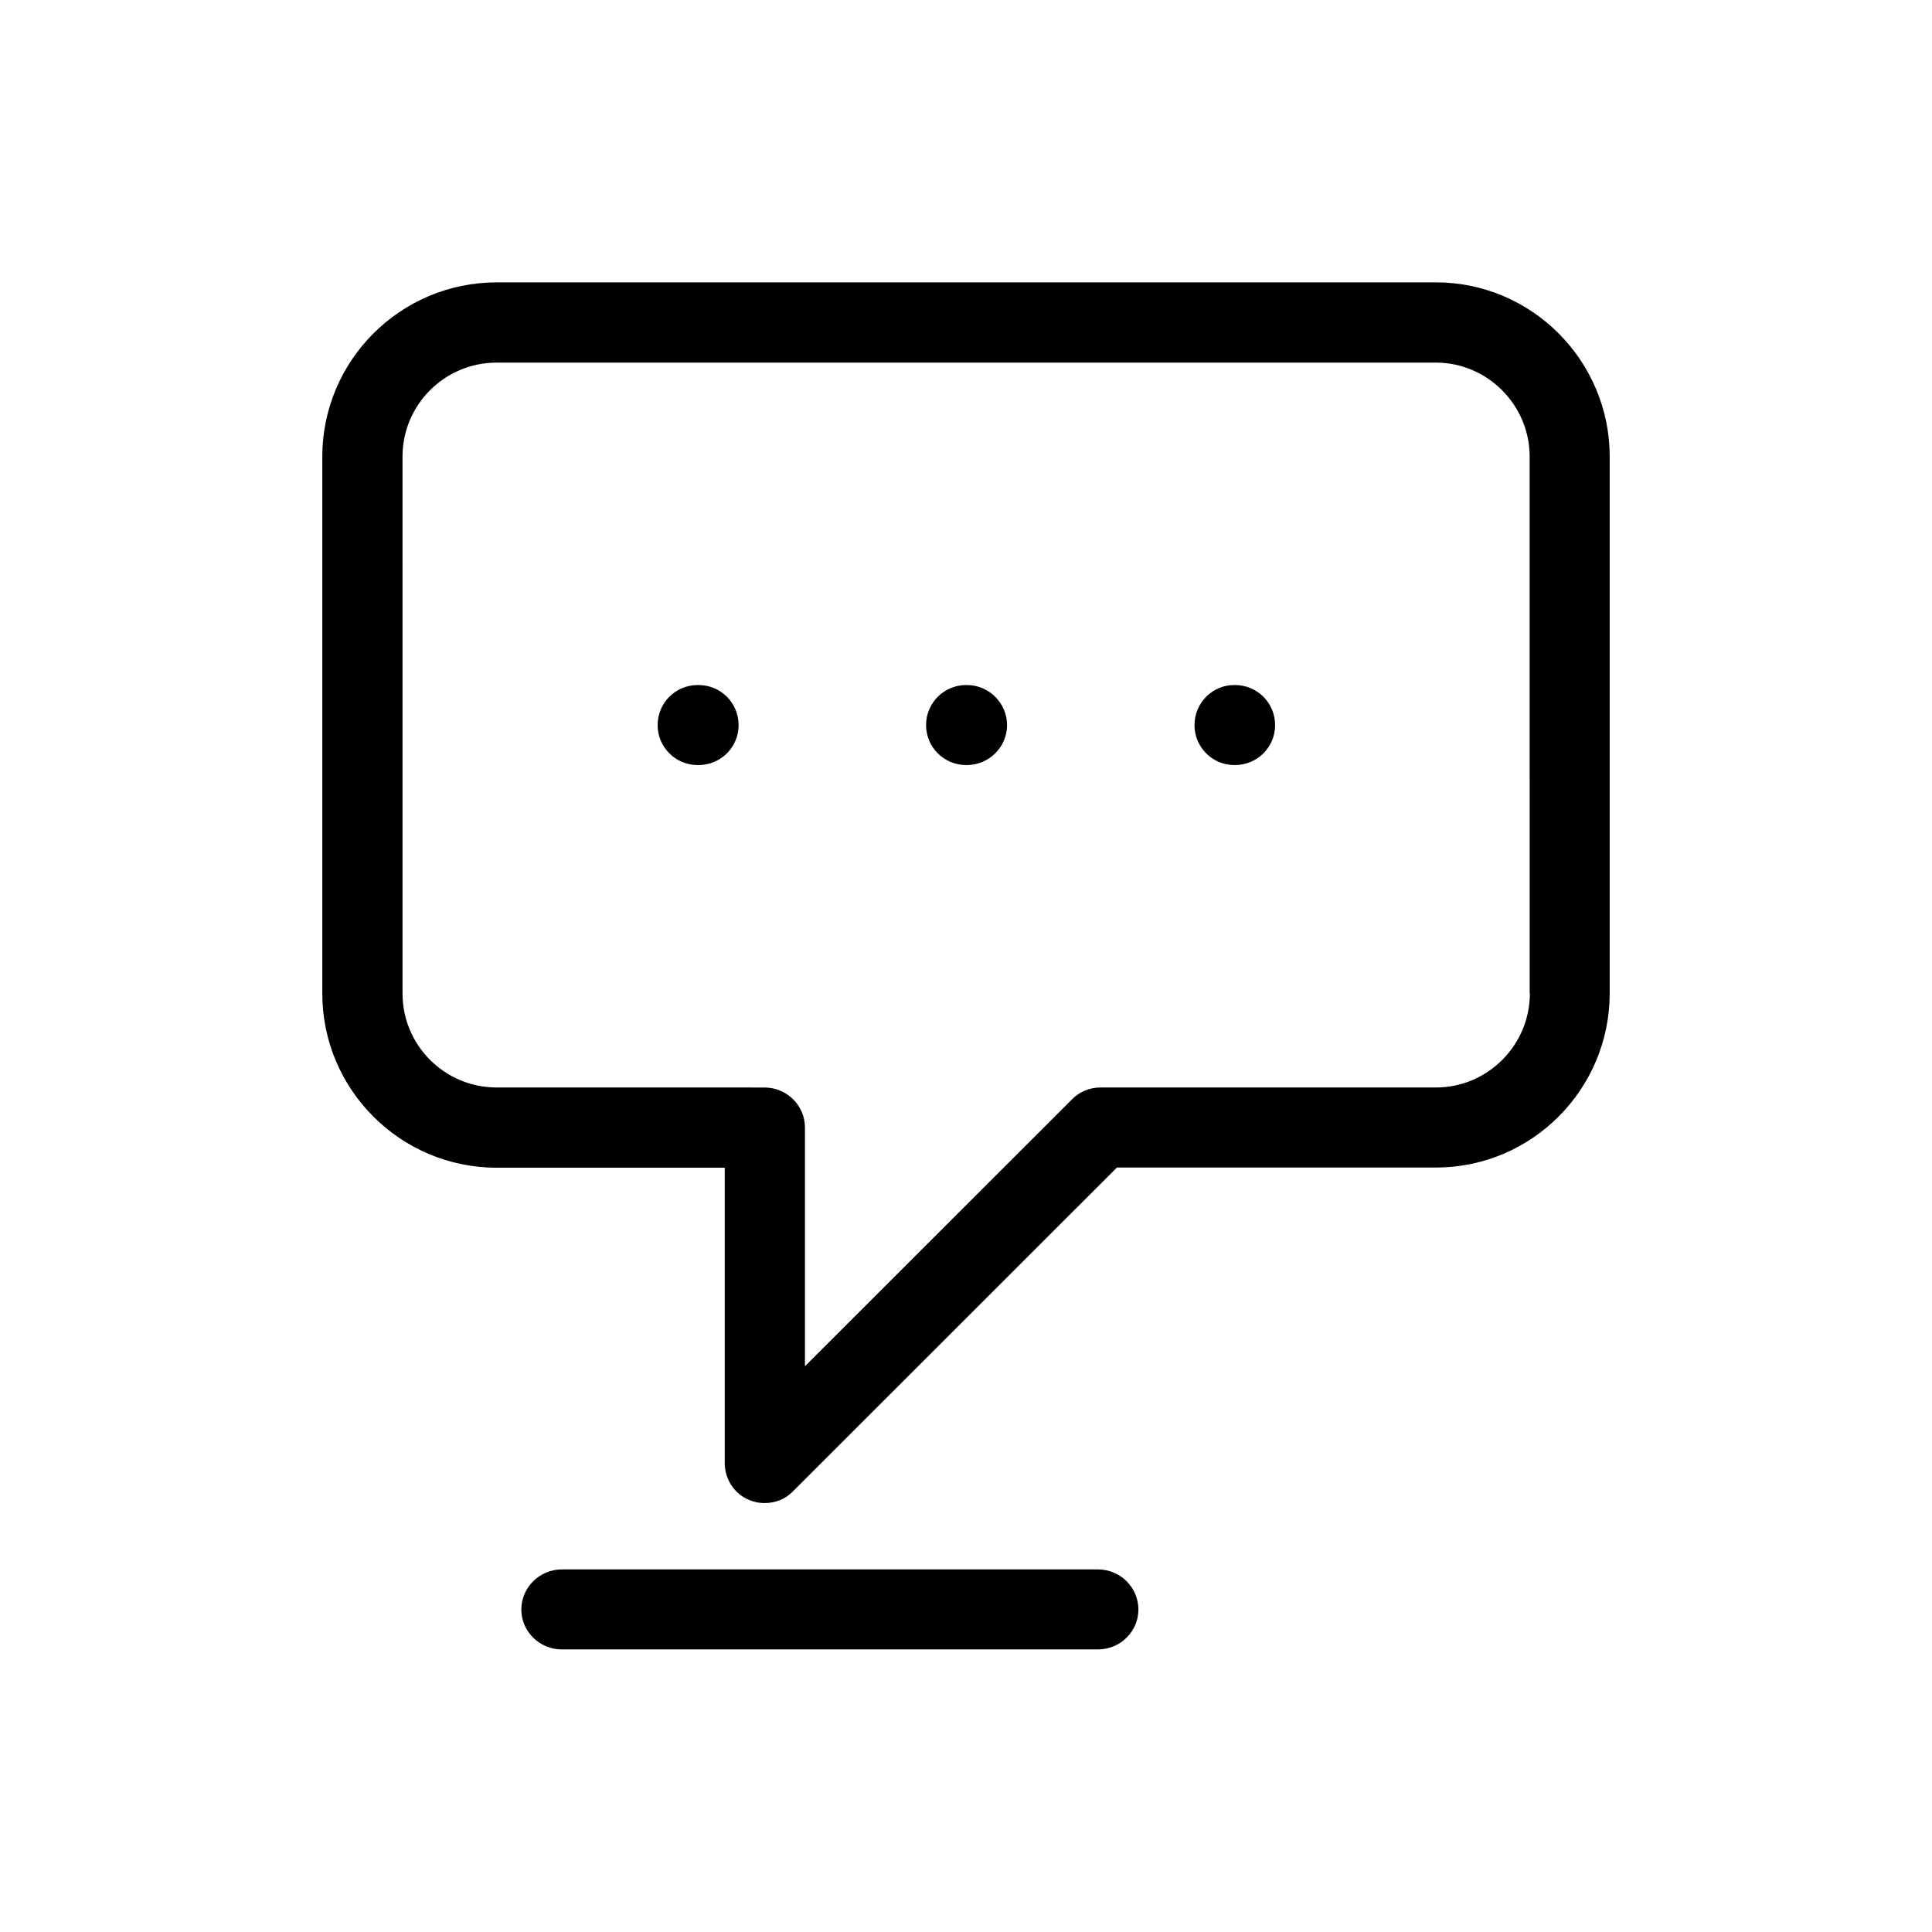 <?xml version="1.0" encoding="UTF-8"?>
<!-- Uploaded to: SVG Find, www.svgrepo.com, Generator: SVG Find Mixer Tools -->
<svg fill="#000000" width="800px" height="800px" version="1.1" viewBox="144 144 512 512" xmlns="http://www.w3.org/2000/svg">
 <g>
  <path d="m329.11 325.54h-0.203c-5.894 0-10.629 4.734-10.629 10.629 0 5.844 4.734 10.578 10.629 10.578h0.203c5.894 0 10.629-4.734 10.629-10.578 0-5.894-4.734-10.629-10.629-10.629z"/>
  <path d="m400.25 325.54h-0.199c-5.894 0-10.629 4.734-10.629 10.629 0 5.844 4.734 10.578 10.629 10.578h0.203c5.793 0 10.629-4.734 10.629-10.578-0.004-5.894-4.84-10.629-10.633-10.629z"/>
  <path d="m471.29 325.54h-0.203c-5.793 0-10.531 4.734-10.531 10.629 0 5.844 4.734 10.578 10.531 10.578h0.203c5.894 0 10.629-4.734 10.629-10.578 0-5.894-4.734-10.629-10.629-10.629z"/>
  <path d="m524.54 218.83h-248.88c-25.594 0-46.25 20.758-46.25 46.199v142.23c0 25.441 20.656 46.199 46.25 46.199h60.406v78.293c0 4.281 2.57 8.16 6.5 9.773 1.359 0.555 2.672 0.805 4.031 0.805 2.871 0 5.594-1.059 7.559-3.125l85.844-85.797h84.539c25.391 0 46.047-20.707 46.047-46.199l0.004-142.18c0-25.441-20.656-46.199-46.051-46.199zm24.891 188.43c0 13.754-11.234 24.938-24.887 24.938h-88.977c-2.769 0-5.492 1.109-7.457 3.125l-70.785 70.734v-63.227c0-5.894-4.836-10.629-10.73-10.629l-70.934-0.004c-13.855 0-24.988-11.184-24.988-24.938l-0.004-142.23c0-13.754 11.133-24.938 24.988-24.938h248.83c13.652 0 24.887 11.184 24.887 24.938l0.004 142.23z"/>
  <path d="m434.96 559.91h-142.07c-5.894 0-10.73 4.785-10.73 10.629s4.836 10.578 10.73 10.578h142.07c5.894 0 10.73-4.734 10.73-10.578 0-5.84-4.789-10.629-10.73-10.629z"/>
 </g>
</svg>